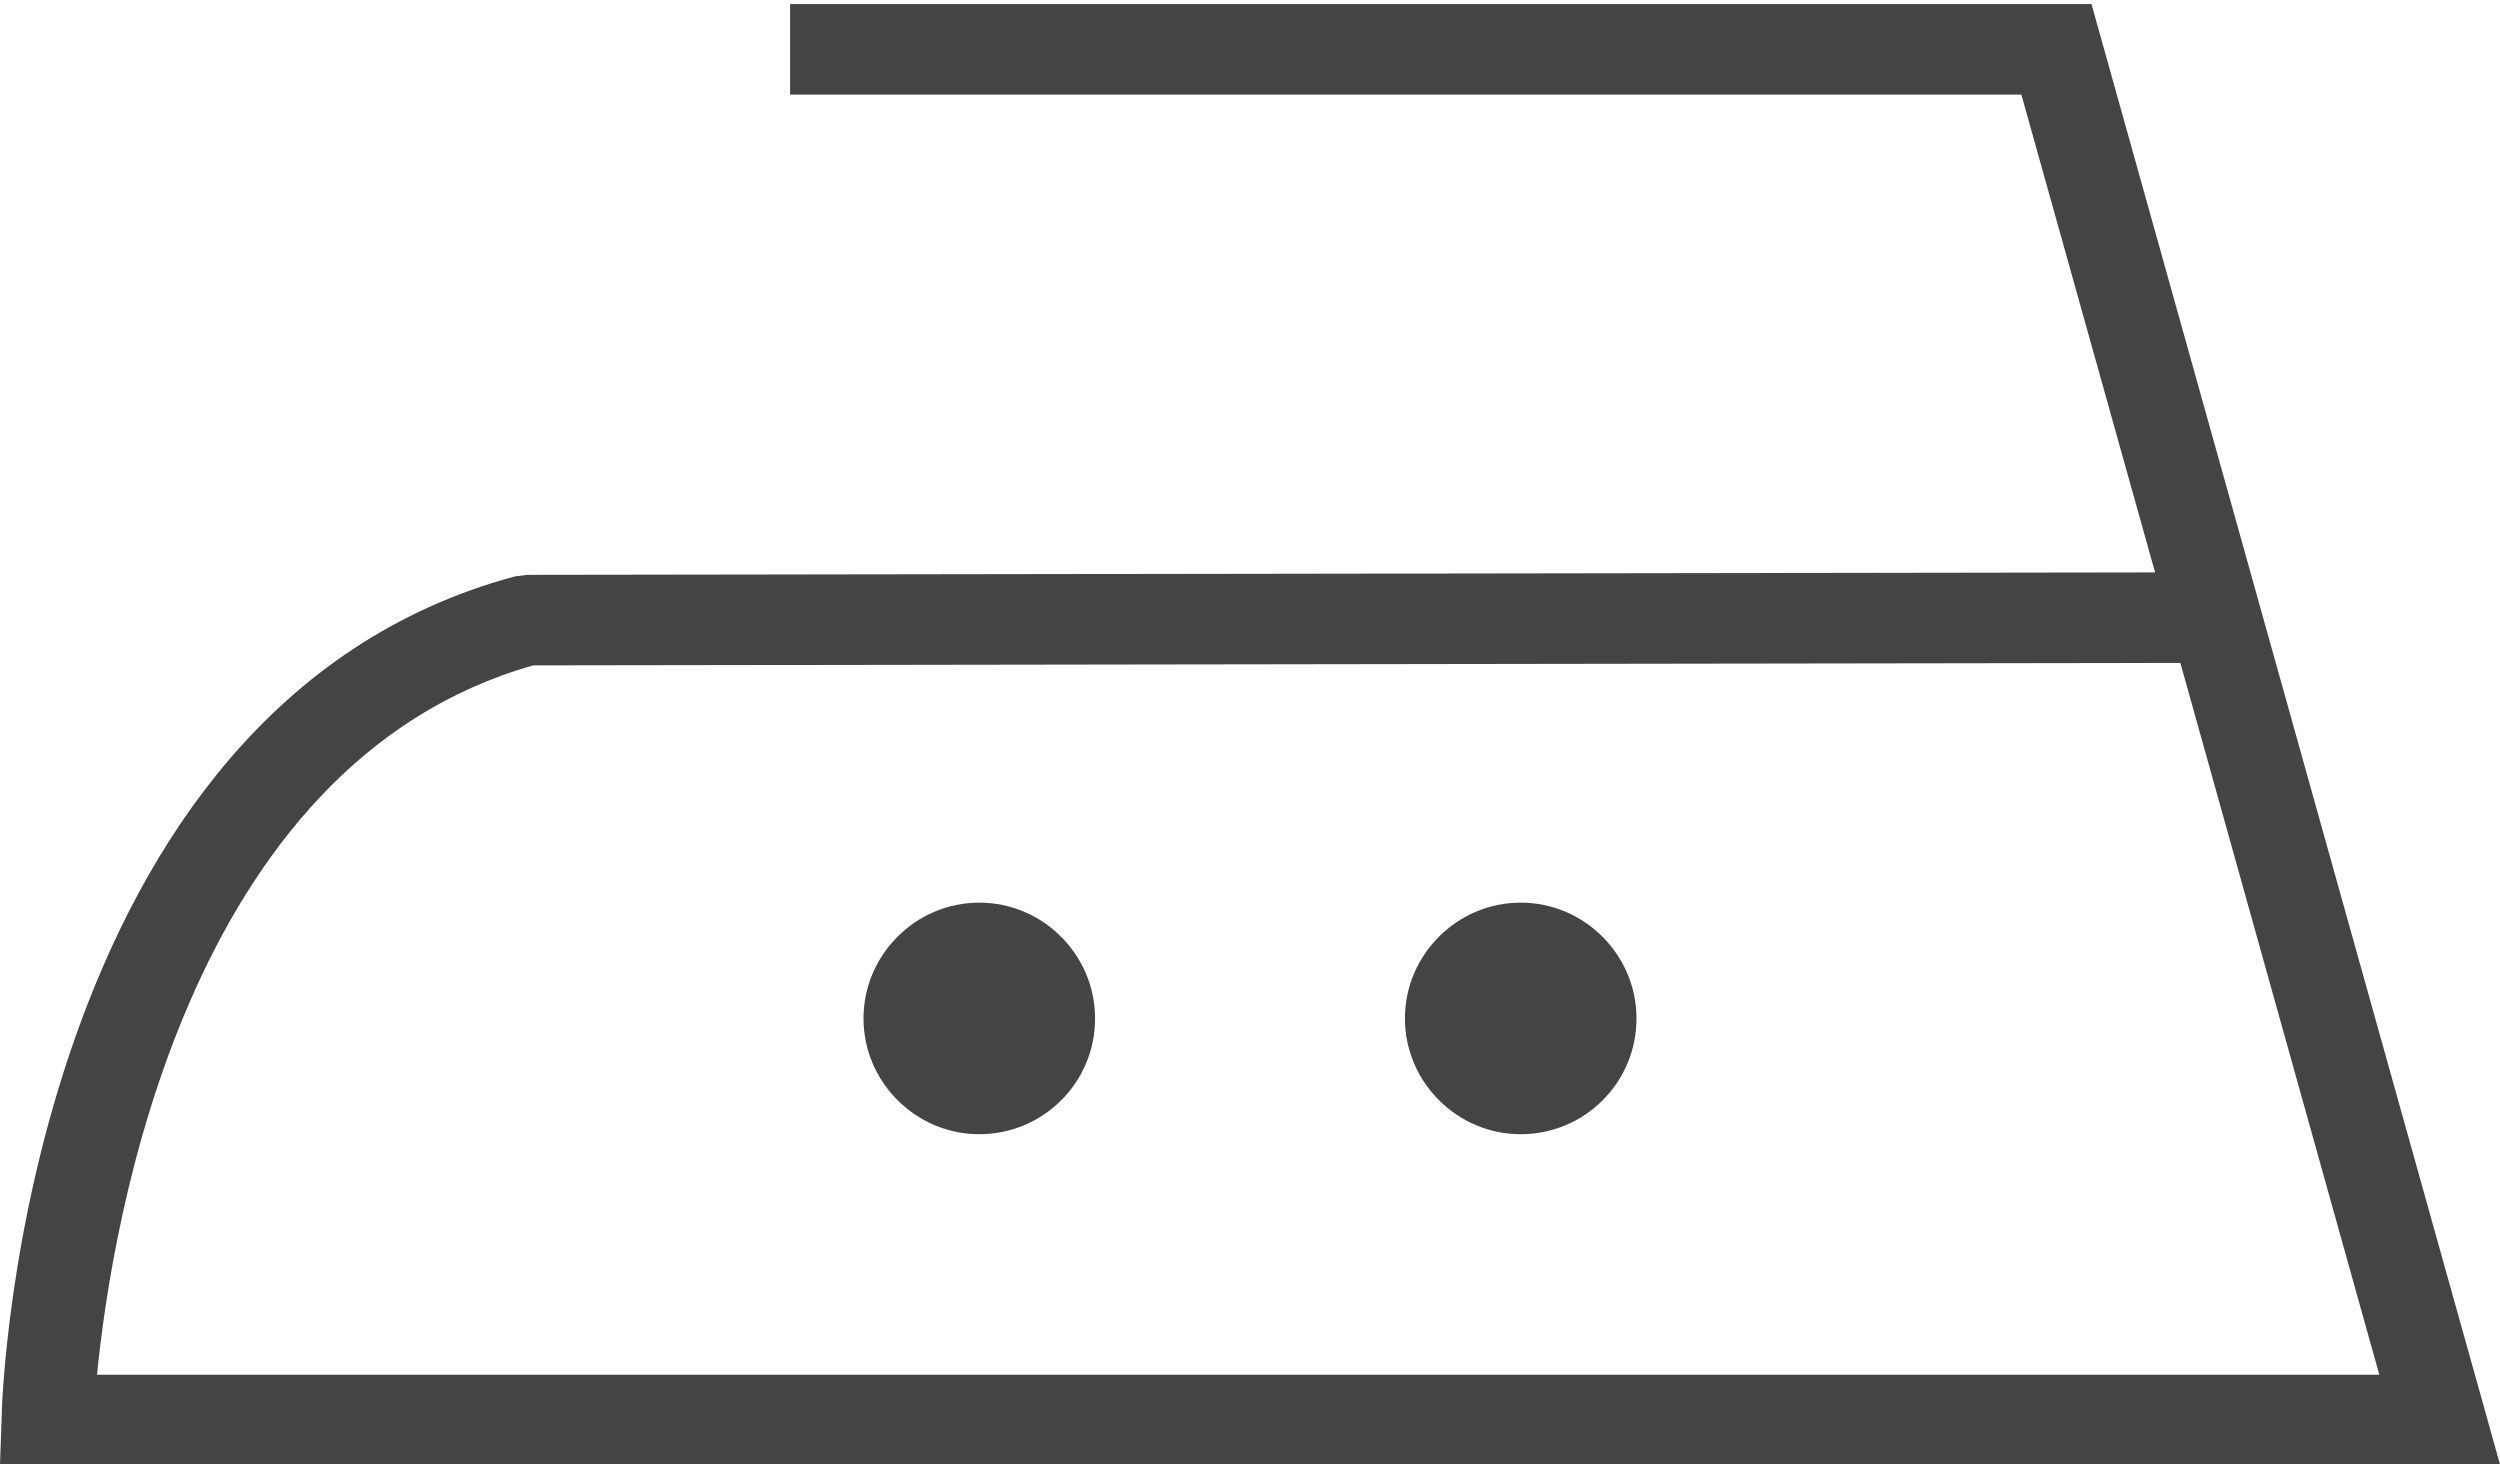 <?xml version="1.0" encoding="UTF-8"?>
<svg id="Capa_1" data-name="Capa 1" xmlns="http://www.w3.org/2000/svg" viewBox="0 0 30.66 17.96">
  <defs>
    <style>
      .cls-1 {
        fill: none;
      }

      .cls-2 {
        fill: #444;
      }
    </style>
  </defs>
  <g>
    <path class="cls-2" d="M20.07,12.49c0,.79-.64,1.42-1.42,1.42s-1.42-.64-1.42-1.42.64-1.42,1.42-1.42,1.42.64,1.42,1.42Z"/>
    <path class="cls-2" d="M13.43,12.49c0,.79-.64,1.42-1.42,1.42s-1.42-.64-1.42-1.42.64-1.42,1.42-1.42,1.42.64,1.42,1.42Z"/>
    <path class="cls-2" d="M30.66,17.96H0l.02-.57c0-.35.33-8.71,6.29-10.32l.15-.02,19.97-.03-1.64-5.86h-15.1V.05h15.96l5.01,17.91ZM1.19,16.86h27.99l-2.44-8.73-20.2.03c-4.27,1.21-5.17,6.87-5.35,8.7Z"/>
  </g>
  <rect class="cls-1" x="4.65" y=".33" width="5.51" height="17.35"/>
</svg>